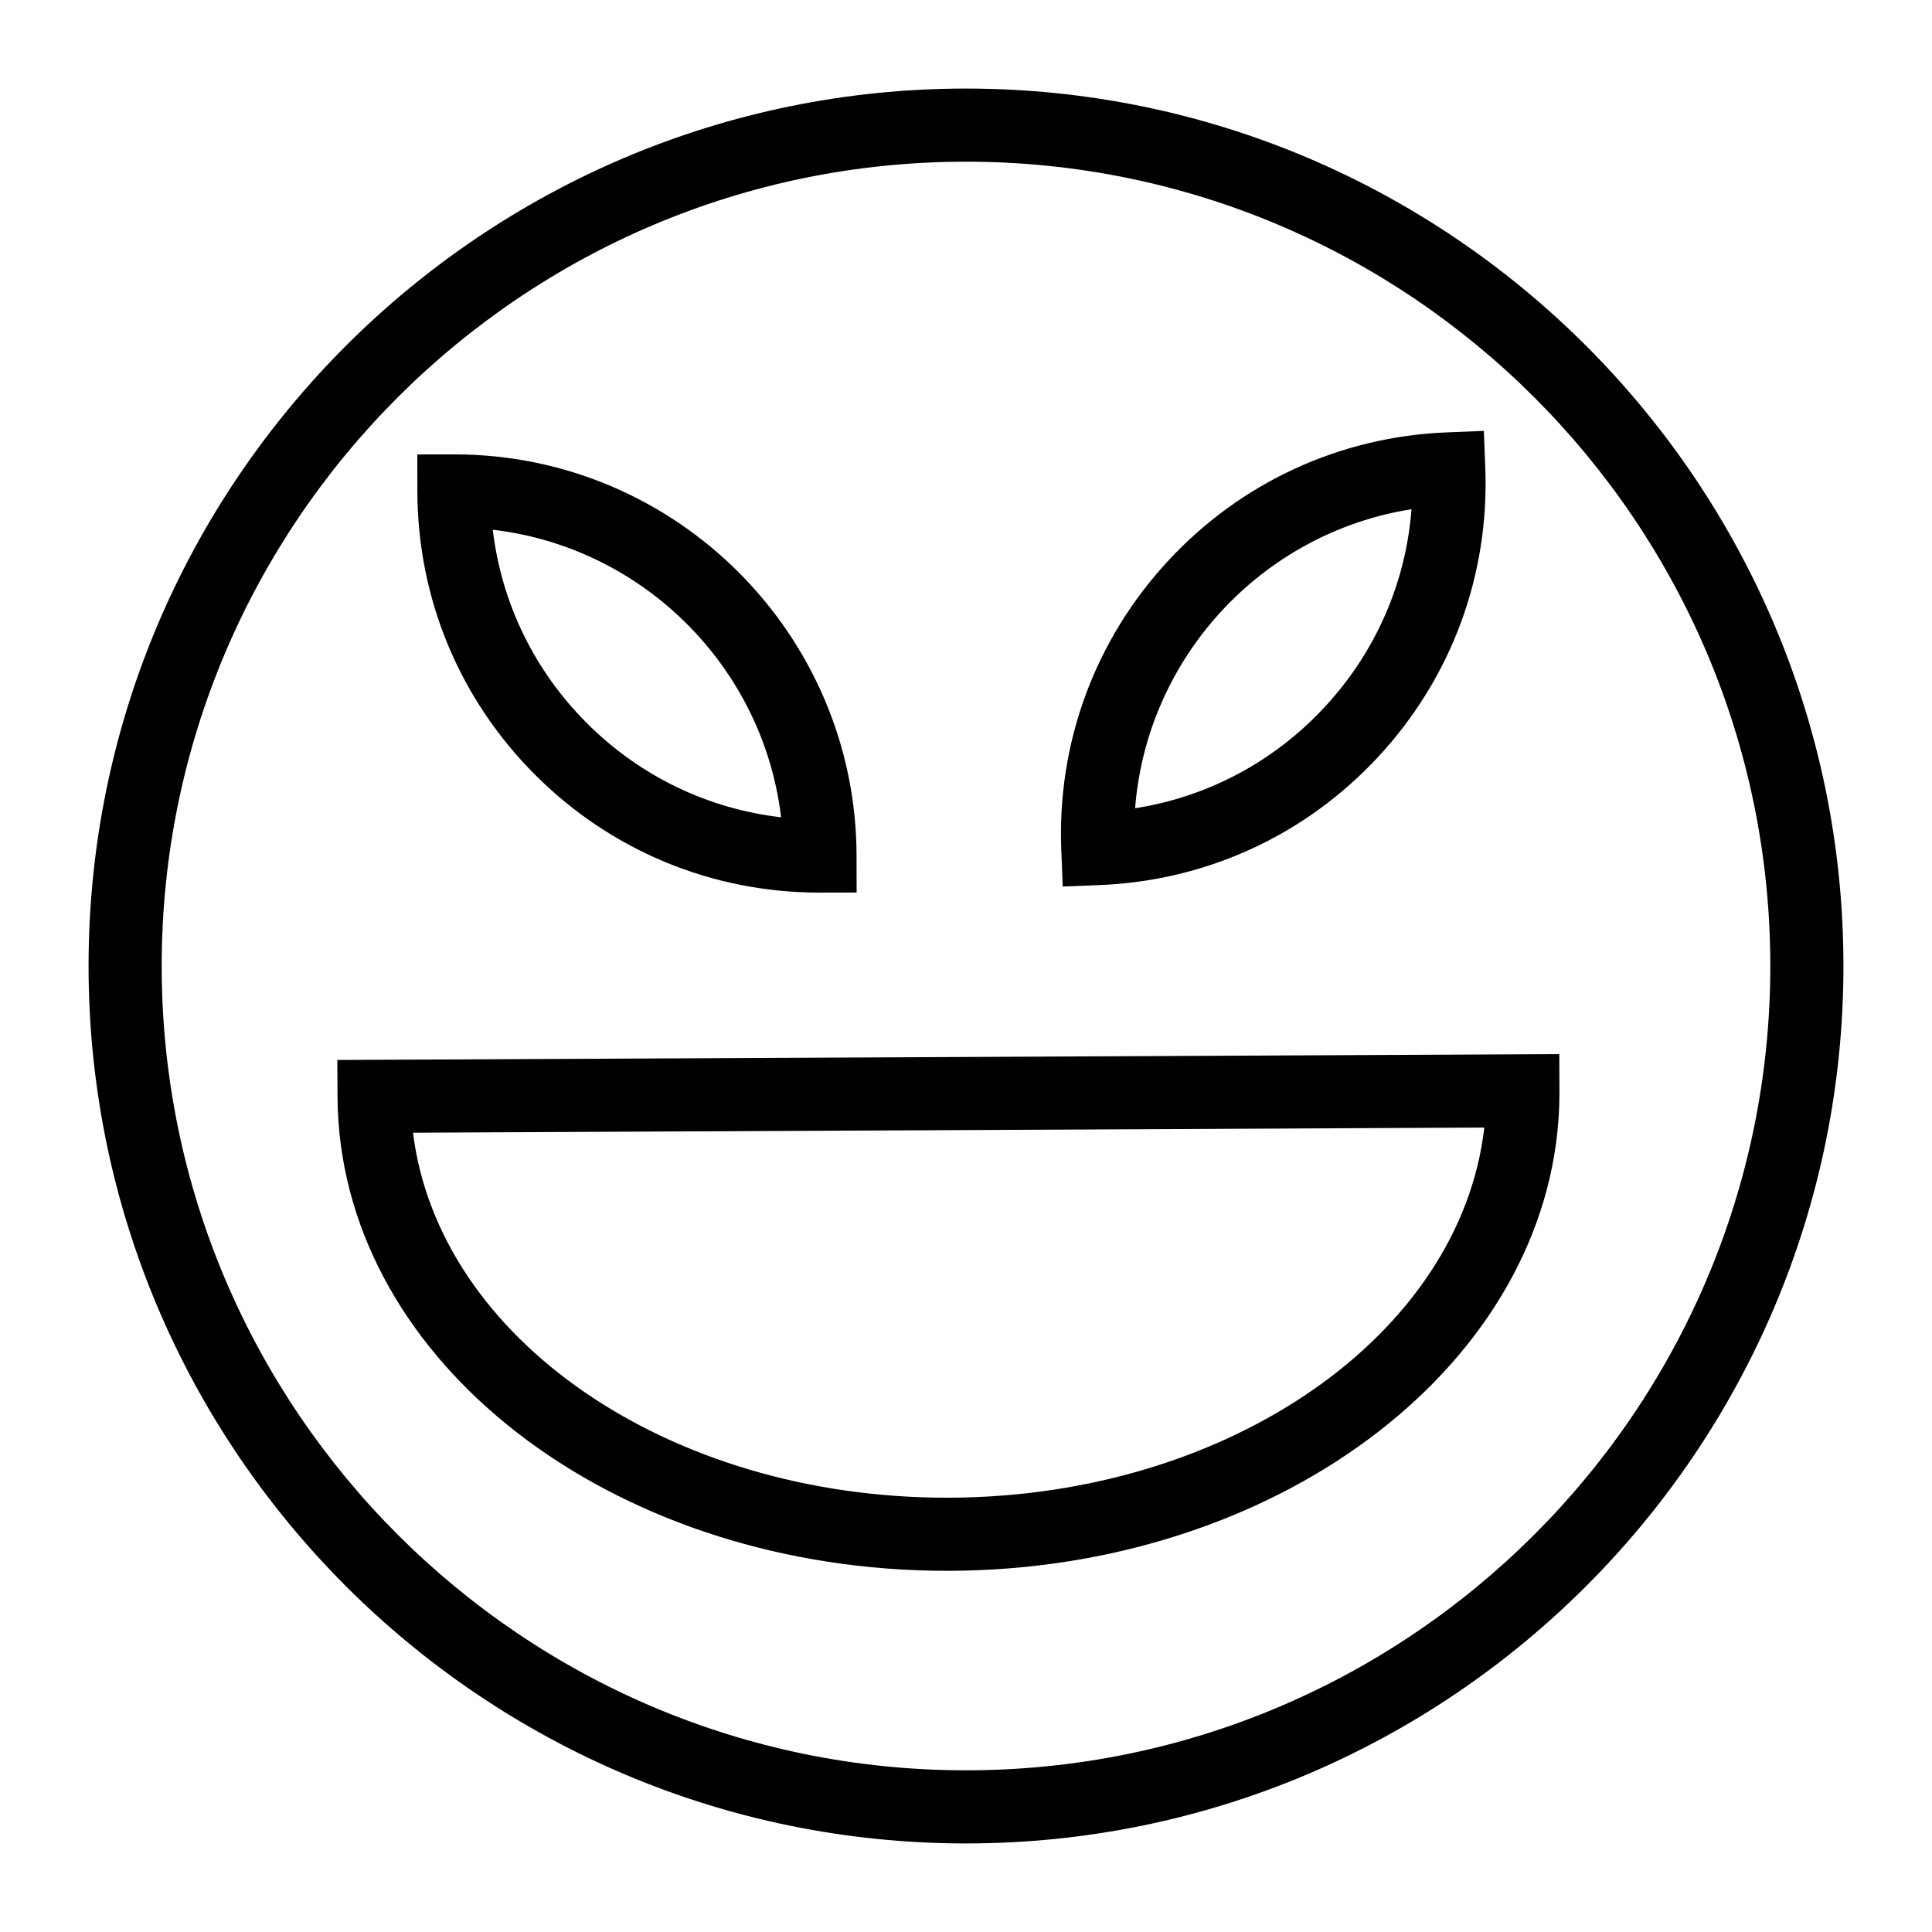 <?xml version="1.0" encoding="UTF-8"?>
<!-- Uploaded to: SVG Repo, www.svgrepo.com, Generator: SVG Repo Mixer Tools -->
<svg fill="#000000" width="800px" height="800px" version="1.1" viewBox="144 144 512 512" xmlns="http://www.w3.org/2000/svg">
 <g>
  <path d="m400 632.53c-128.21 0-232.53-104.32-232.53-232.53 0-128.21 104.31-232.53 232.53-232.53s232.53 104.31 232.53 232.53c0 128.21-104.32 232.53-232.53 232.53zm0-445.68c-117.53 0-213.15 95.621-213.15 213.15s95.617 213.15 213.15 213.15 213.15-95.617 213.15-213.15c0.004-117.53-95.613-213.15-213.14-213.15z"/>
  <path d="m394.94 560.28c-85.824 0-156.55-52.172-161.25-119.12-0.152-2.18-0.238-4.371-0.246-6.57l-0.047-9.688 323.83-1.555 0.039 9.699c0.008 2.625-0.082 5.231-0.266 7.824-4.871 66.559-75.605 119-161.04 119.41-0.336-0.004-0.688-0.004-1.023-0.004zm-141.49-116.1c6.777 54.699 67.766 96.727 141.48 96.727 0.316 0 0.621-0.004 0.938-0.004 73.879-0.355 135.18-43.168 141.49-98.09z"/>
  <path d="m361.17 380.55c-28.414 0-55.129-11.043-75.246-31.109-20.156-20.102-31.281-46.855-31.316-75.32l-0.016-9.688 9.688-0.016h0.148c58.695 0 106.49 47.715 106.57 106.43l0.016 9.688-9.688 0.016h-0.16zm-86.578-96.164c2.293 19.391 10.977 37.332 25.012 51.332 14.039 14 32.004 22.633 51.398 24.871-4.762-39.863-36.531-71.547-76.41-76.203z"/>
  <path d="m425.63 378.94-0.379-9.68c-1.121-28.445 8.902-55.625 28.223-76.531 19.324-20.906 45.633-33.035 74.074-34.152l9.684-0.383 0.379 9.68c1.121 28.449-8.902 55.629-28.223 76.535-19.324 20.906-45.633 33.031-74.078 34.148zm92.434-99.996c-39.656 6.273-70.113 39.223-73.25 79.25 19.293-3.027 36.891-12.379 50.352-26.941 13.449-14.555 21.398-32.836 22.898-52.309z"/>
 </g>
</svg>